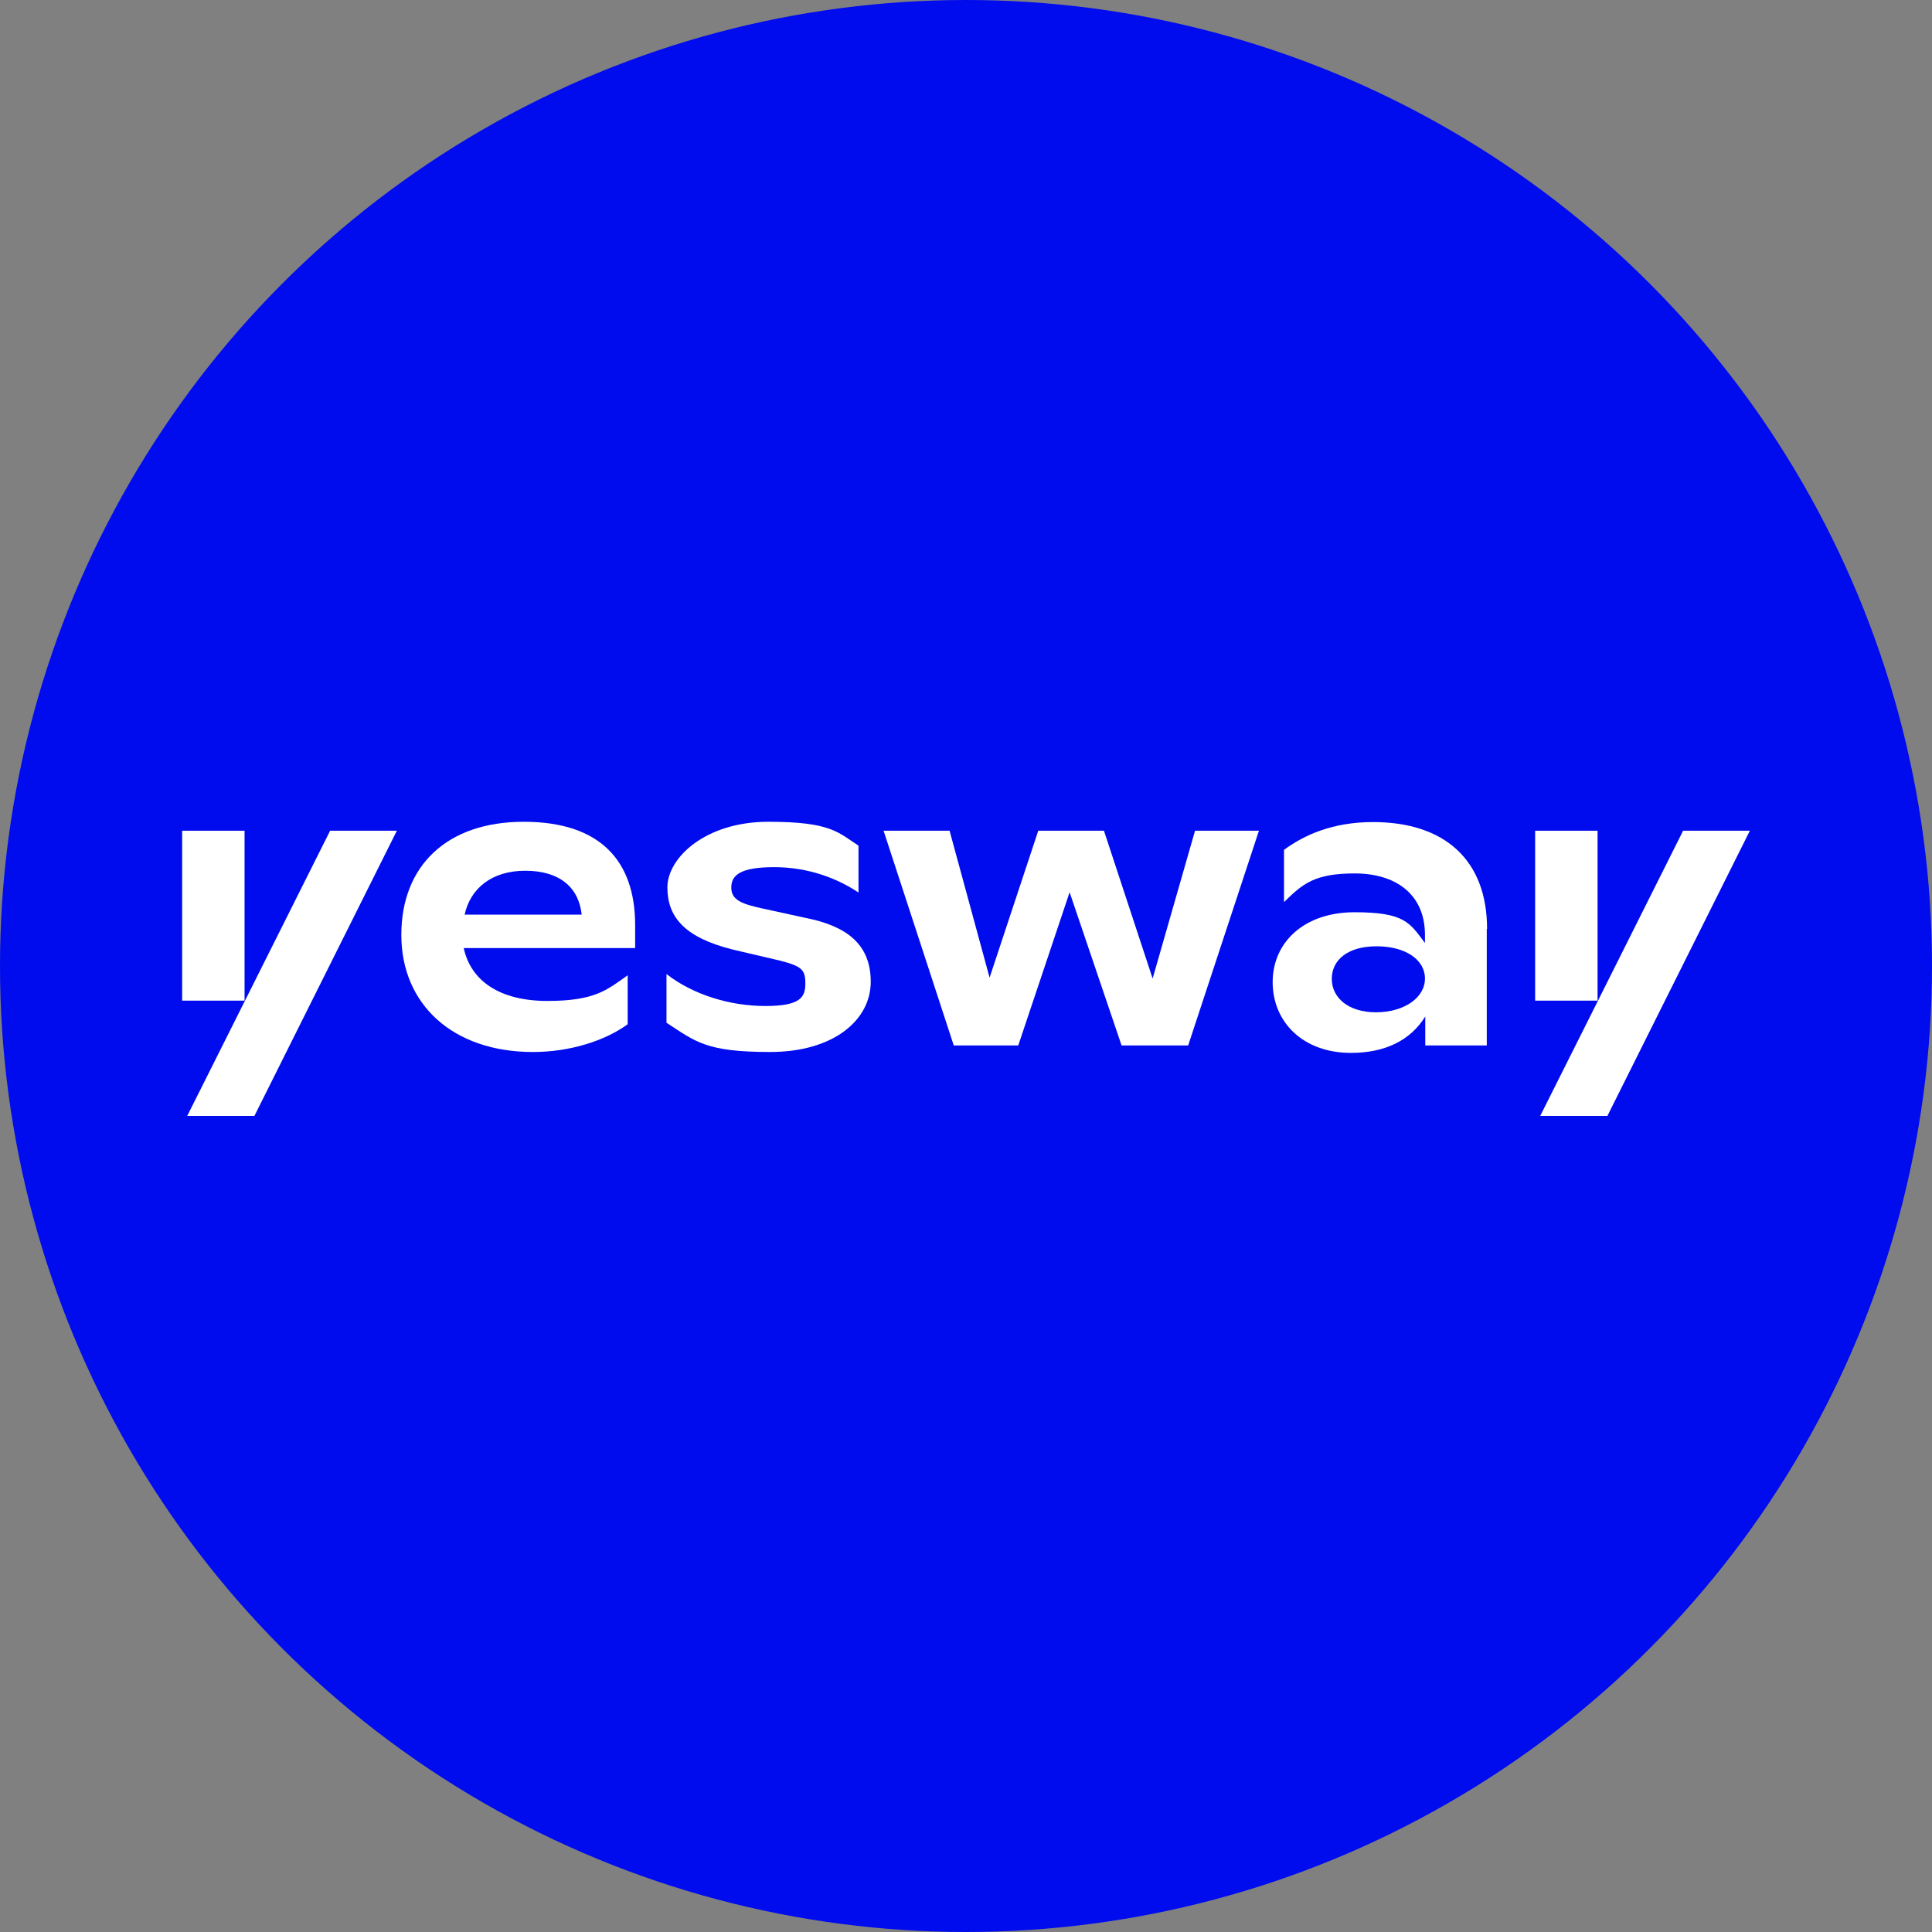 <?xml version="1.0" encoding="UTF-8"?>
<svg xmlns="http://www.w3.org/2000/svg" id="Laag_2" data-name="Laag 2" version="1.1" viewBox="0 0 647 647">
  <rect x="0" y="0" width="647" height="647" fill="#808080" stroke="none"/>
  <defs>
    <style>
      .cls-1 {
        fill: #000ced;
      }

      .cls-1, .cls-2 {
        stroke-width: 0px;
      }

      .cls-2 {
        fill: #fff;
      }
    </style>
  </defs>
  <g id="Laag_1-2" data-name="Laag 1-2">
    <circle class="cls-1" cx="323.5" cy="323.5" r="323.5"></circle>
  </g>
  <g>
    <g>
      <path class="cls-2" d="M110.4,278.2h22.5l-47.7,95.5h-22.5l19.3-38.5,28.5-56.9h0Z"></path>
      <path class="cls-2" d="M212.6,317.5h-57.3c2.4,11.1,12.2,17.7,28,17.7s19.9-3.6,26.9-8.6v16.4c-7.5,5.5-19.3,9.3-31.7,9.3-26.9,0-44.1-16-44.1-39.2s15.3-37.9,41-37.9,37.3,13.2,37.3,34.6v7.7h0ZM155.6,306.3h39.2c-1-9.3-7.6-14.7-18.9-14.7s-18.4,6-20.3,14.7h0Z"></path>
      <path class="cls-2" d="M223.2,342.5v-16.3c9,7,21.4,10.7,33.1,10.7s13.4-2.9,13.4-7.5-1.1-5.8-8.5-7.7l-15.8-3.7c-16-4-21.9-10.8-21.9-20.8s12.8-22,33.8-22,23.4,3.6,30.2,8v15.7c-7-4.7-16.8-8.5-28.2-8.5s-14.4,2.7-14.4,6.8,3.2,5.5,10.7,7.1l14.2,3.1c13.6,2.7,21.8,8.7,21.8,21.4s-12.3,23.5-33.7,23.5-24.9-3.4-34.7-9.8h0Z"></path>
      <path class="cls-2" d="M421.6,278.2l-23.7,71.9h-22.3l-17.4-51.3-17.2,51.3h-21.6l-23.5-71.9h22.1l13.4,49.2,16.3-49.2h22l16.3,49.5,14.2-49.5h21.4Z"></path>
      <path class="cls-2" d="M497.9,311.1v39h-20.6v-9.7c-5,8.1-13.6,12.2-24.9,12.2-16,0-26.2-10.3-26.2-23.7s10.6-23.4,27.4-23.4,18.5,3.5,23.6,10.3v-2.9c-.1-13.7-10.1-20.4-23.5-20.4s-17.4,3.4-23.7,9.6v-17.5c6.8-5,16.3-9.3,29.8-9.3,24,0,38.2,12.7,38.2,35.8h0ZM477.2,327.7c0-6.3-6.5-10.8-16.2-10.8s-15,4.6-15,10.9,5.5,11.2,14.8,11.2,16.4-4.8,16.4-11.3h0Z"></path>
    </g>
    <rect class="cls-2" x="61" y="278.2" width="20.9" height="56.9"></rect>
    <path class="cls-2" d="M563.5,278.2h22.5l-47.7,95.5h-22.5l19.3-38.5,28.5-56.9Z"></path>
    <rect class="cls-2" x="514.1" y="278.2" width="20.9" height="56.9"></rect>
  </g>
</svg>
